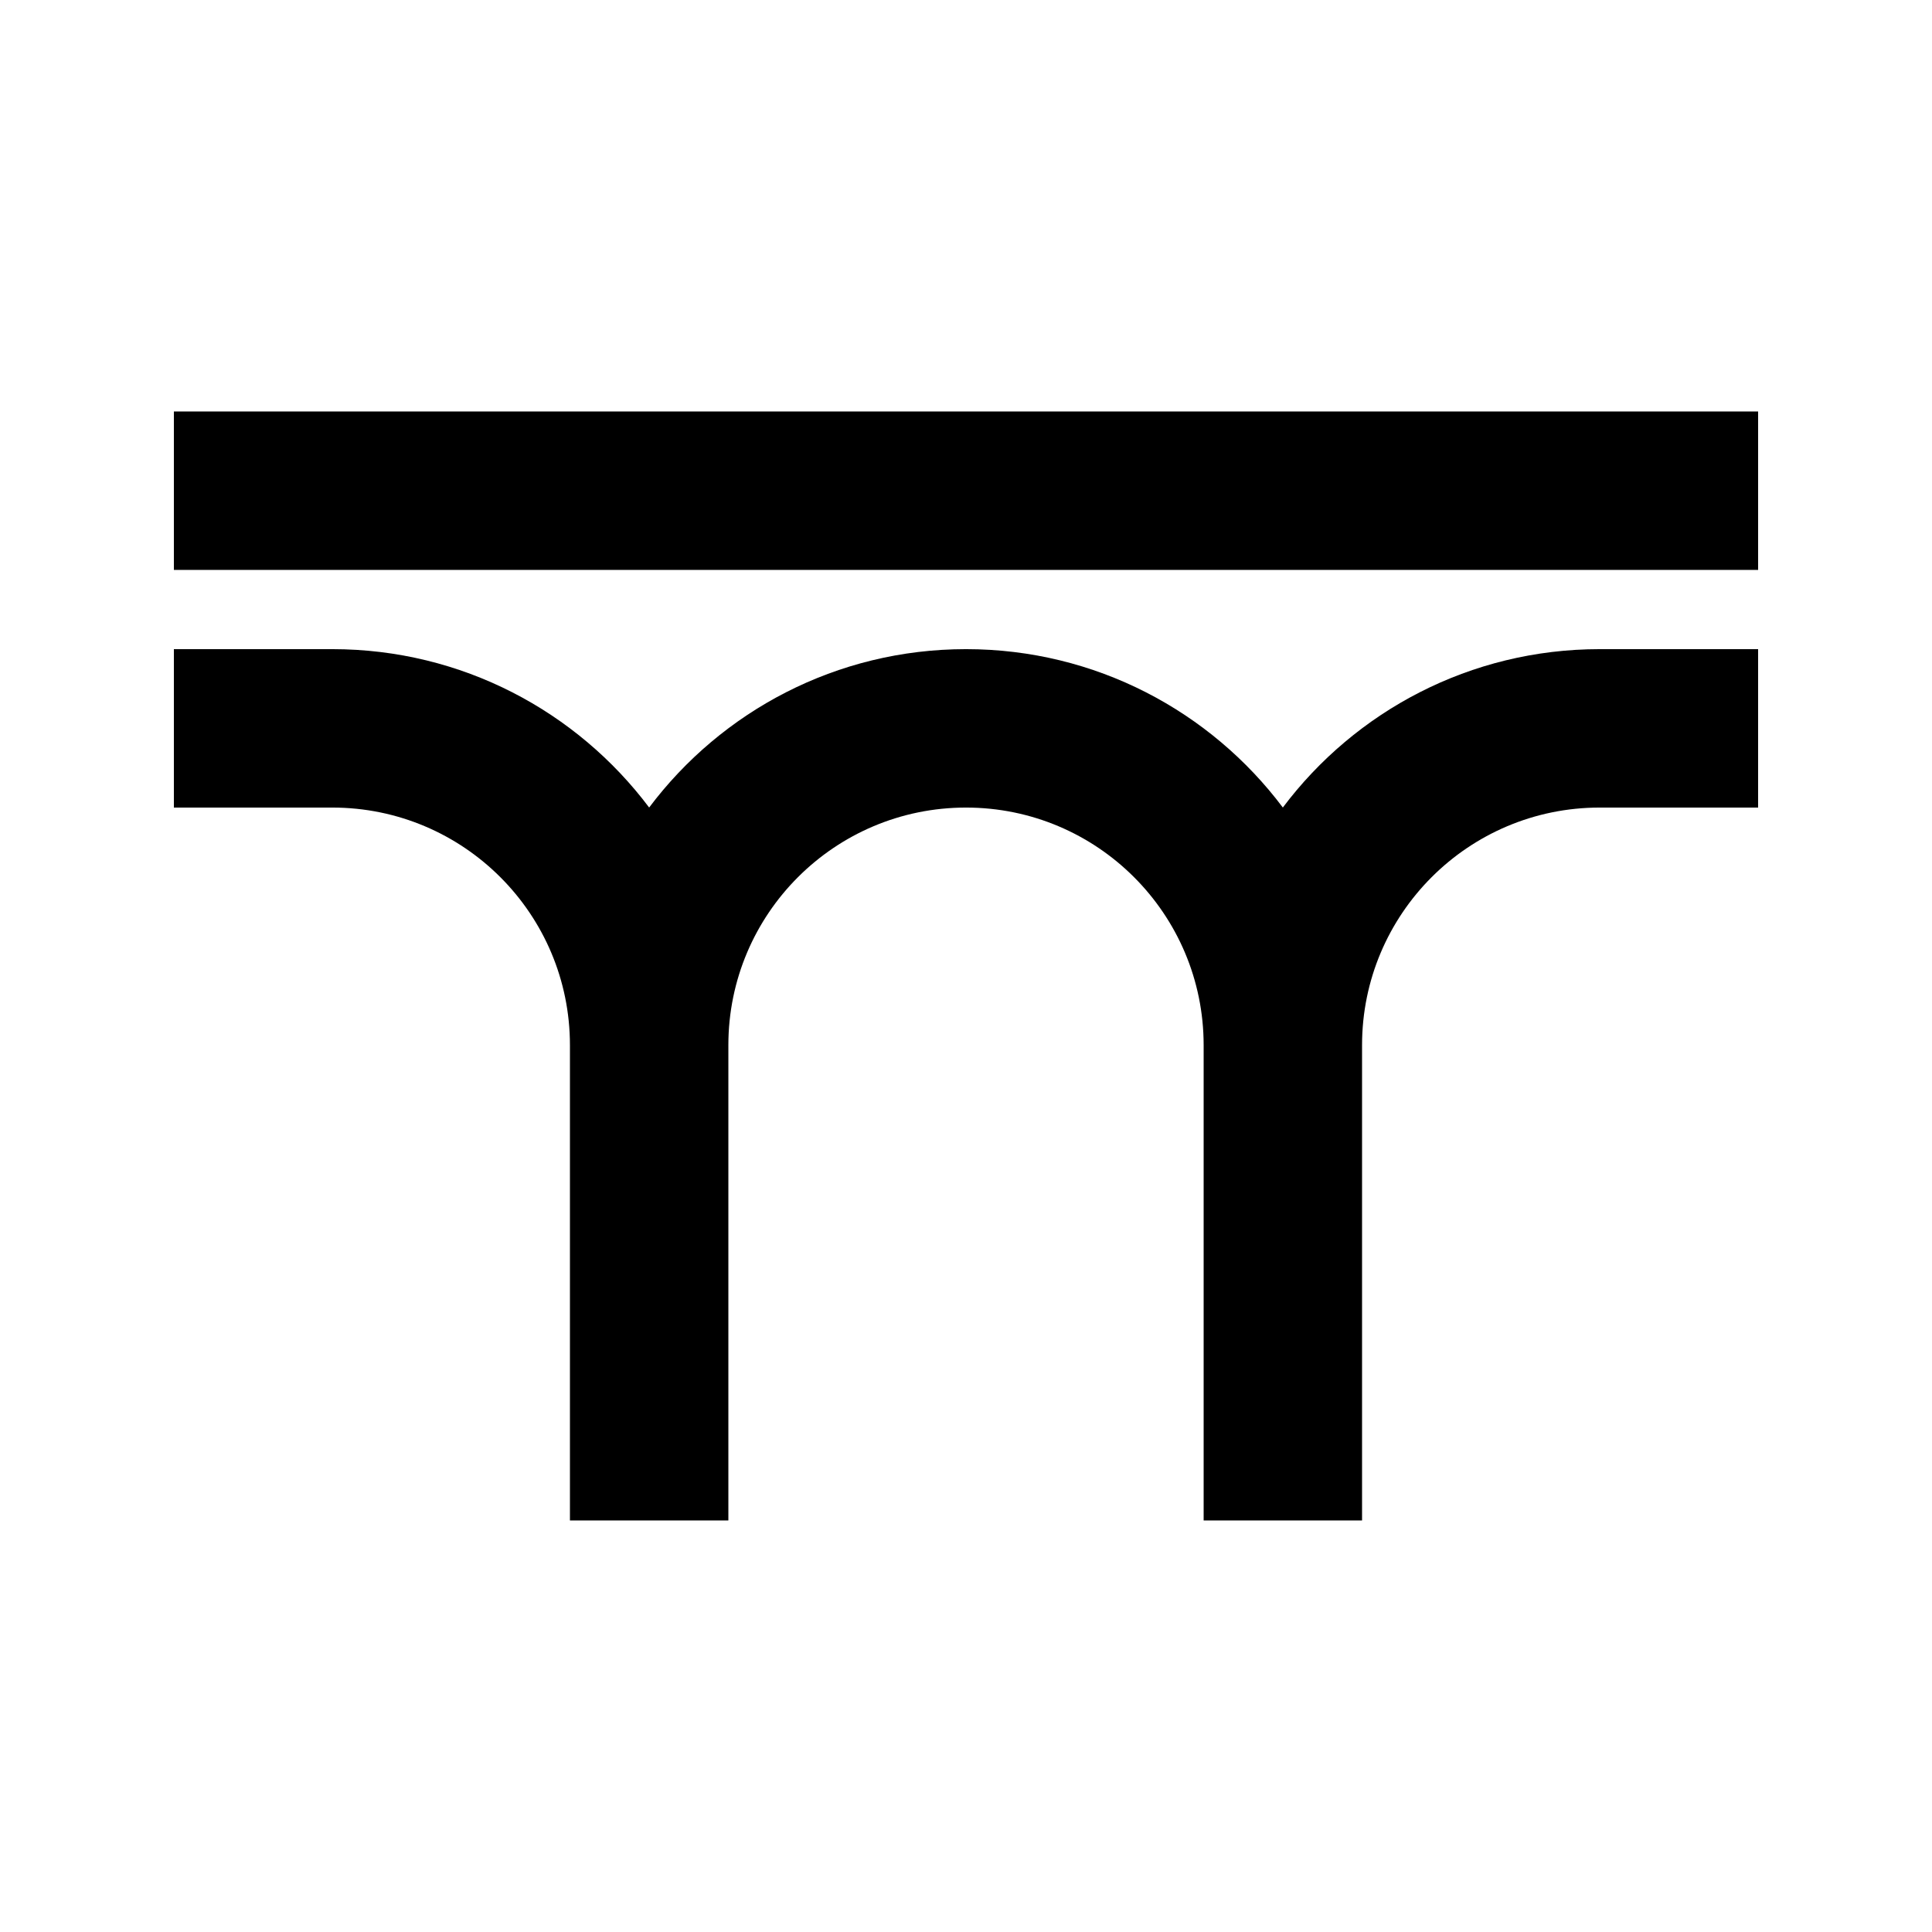 <?xml version="1.0" encoding="UTF-8"?>
<!-- Uploaded to: ICON Repo, www.iconrepo.com, Generator: ICON Repo Mixer Tools -->
<svg fill="#000000" width="800px" height="800px" version="1.1" viewBox="144 144 512 512" xmlns="http://www.w3.org/2000/svg">
 <g>
  <path d="m609.92 253.05h-419.84v41.984h419.84z"/>
  <path d="m295.04 420.99c0-34.785-28.195-62.977-62.977-62.977h-41.984v-41.984h41.984c34.336 0 64.816 16.484 83.969 41.973 19.148-25.488 49.633-41.973 83.969-41.973 34.332 0 64.816 16.484 83.965 41.973 19.152-25.488 49.637-41.973 83.969-41.973h41.984v41.984h-41.984c-34.781 0-62.977 28.191-62.977 62.977v125.95h-41.98v-125.95c0-34.785-28.195-62.977-62.977-62.977-34.785 0-62.977 28.191-62.977 62.977v125.95h-41.984z"/>
 </g>
</svg>